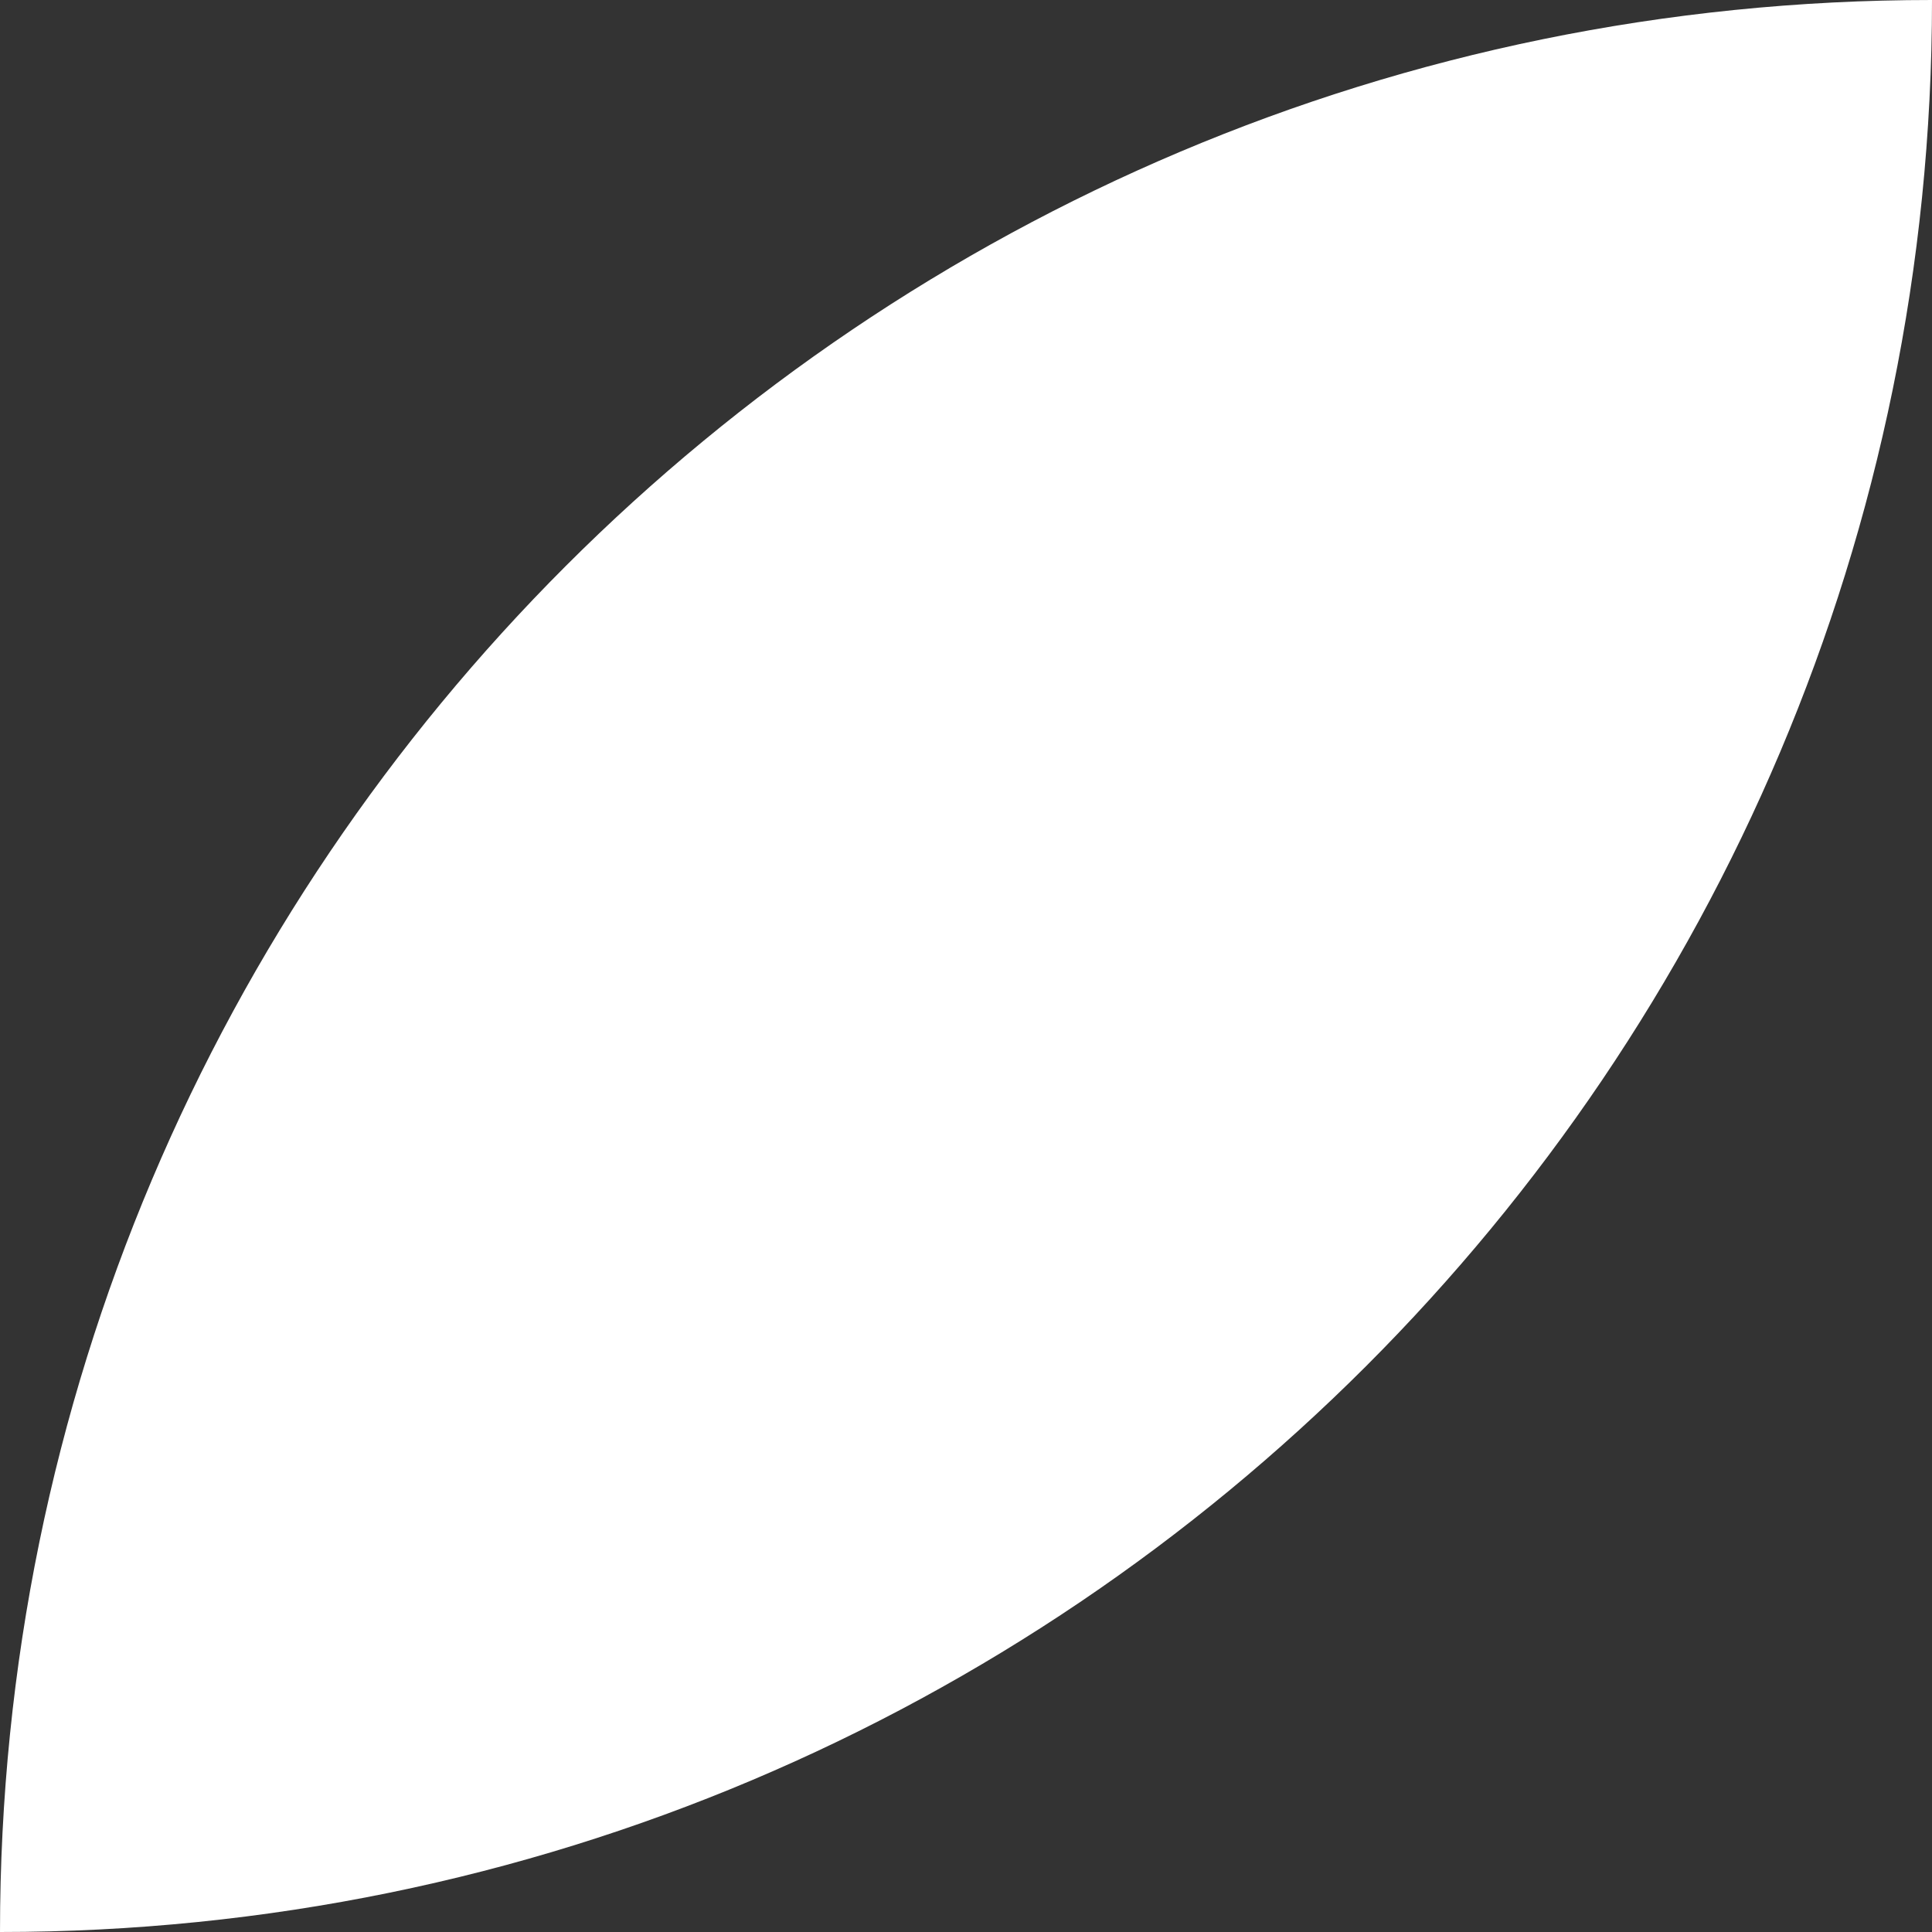 <?xml version="1.0" encoding="UTF-8"?> <svg xmlns="http://www.w3.org/2000/svg" width="15" height="15" viewBox="0 0 15 15" fill="none"><rect x="0" y="0" width="15" height="15" fill="#333333" stroke="none"/><path d="M0 15C0 6.716 6.716 0 15 0C15 8.284 8.284 15 0 15Z" fill="white"></path></svg> 